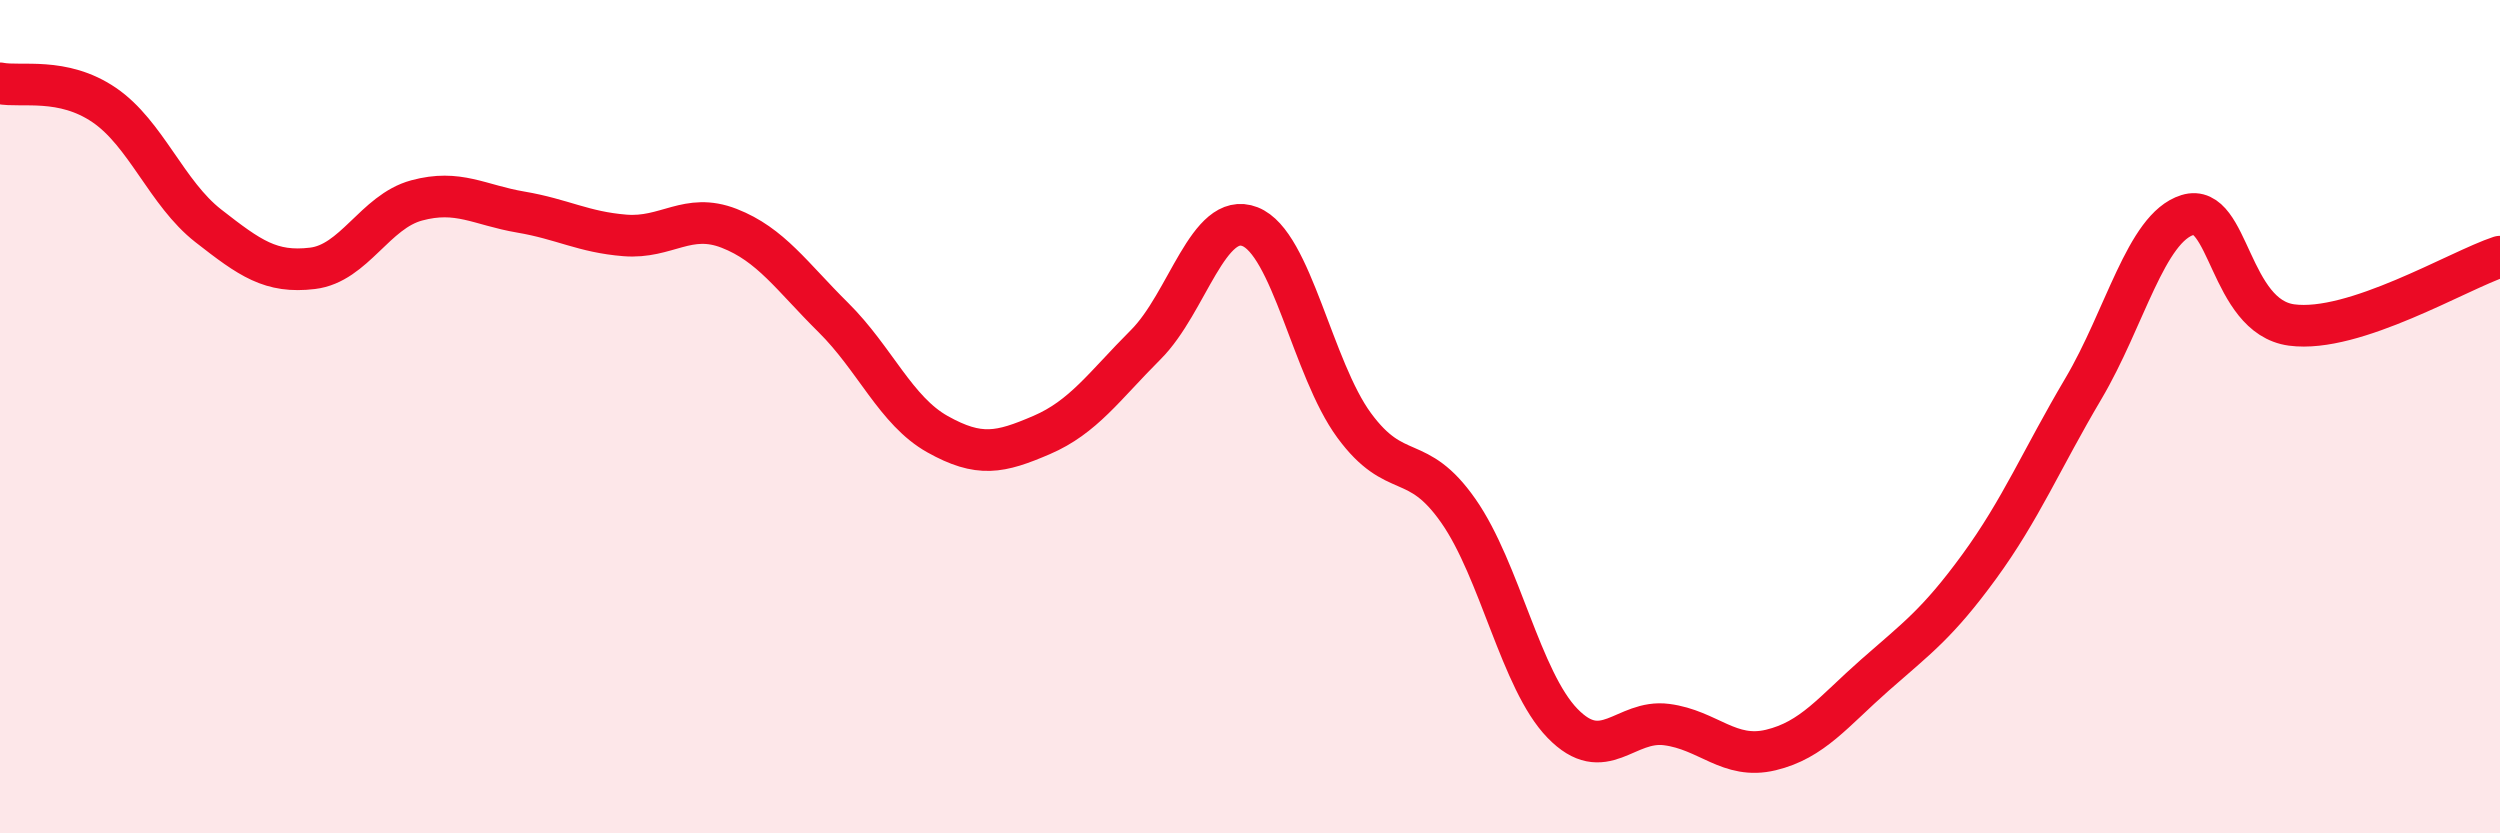 
    <svg width="60" height="20" viewBox="0 0 60 20" xmlns="http://www.w3.org/2000/svg">
      <path
        d="M 0,2 C 0.5,2.1 1.5,1.84 2.5,2.52 C 3.5,3.2 4,4.64 5,5.42 C 6,6.2 6.5,6.56 7.5,6.44 C 8.5,6.32 9,5.08 10,4.81 C 11,4.54 11.5,4.92 12.5,5.09 C 13.5,5.26 14,5.57 15,5.65 C 16,5.73 16.5,5.09 17.5,5.48 C 18.5,5.87 19,6.63 20,7.62 C 21,8.61 21.5,9.86 22.5,10.42 C 23.5,10.98 24,10.87 25,10.44 C 26,10.01 26.5,9.27 27.5,8.27 C 28.5,7.27 29,5.05 30,5.44 C 31,5.83 31.5,8.85 32.5,10.21 C 33.5,11.57 34,10.83 35,12.26 C 36,13.69 36.5,16.33 37.5,17.36 C 38.5,18.39 39,17.26 40,17.39 C 41,17.52 41.5,18.24 42.5,18 C 43.5,17.76 44,17.08 45,16.2 C 46,15.32 46.5,14.97 47.5,13.6 C 48.5,12.23 49,11.02 50,9.33 C 51,7.64 51.5,5.47 52.5,5.16 C 53.5,4.85 53.5,7.6 55,7.8 C 56.5,8 59,6.49 60,6.16L60 20L0 20Z"
        fill="#EB0A25"
        opacity="0.1"
        stroke-linecap="round"
        stroke-linejoin="round"
      />
      <path
        d="M 0,2 C 0.5,2.1 1.5,1.84 2.5,2.52 C 3.5,3.2 4,4.64 5,5.42 C 6,6.2 6.5,6.56 7.5,6.44 C 8.5,6.32 9,5.08 10,4.81 C 11,4.54 11.5,4.92 12.5,5.09 C 13.5,5.26 14,5.57 15,5.65 C 16,5.73 16.5,5.09 17.5,5.48 C 18.5,5.87 19,6.63 20,7.62 C 21,8.61 21.5,9.86 22.5,10.42 C 23.5,10.98 24,10.87 25,10.44 C 26,10.01 26.5,9.27 27.5,8.27 C 28.5,7.27 29,5.05 30,5.44 C 31,5.83 31.5,8.85 32.5,10.21 C 33.5,11.57 34,10.83 35,12.26 C 36,13.69 36.5,16.33 37.5,17.36 C 38.5,18.39 39,17.26 40,17.39 C 41,17.52 41.5,18.24 42.5,18 C 43.5,17.76 44,17.08 45,16.2 C 46,15.32 46.5,14.97 47.5,13.6 C 48.5,12.23 49,11.02 50,9.33 C 51,7.64 51.5,5.47 52.5,5.16 C 53.5,4.85 53.5,7.6 55,7.8 C 56.5,8 59,6.49 60,6.16"
        stroke="#EB0A25"
        stroke-width="1"
        fill="none"
        stroke-linecap="round"
        stroke-linejoin="round"
      />
    </svg>
  